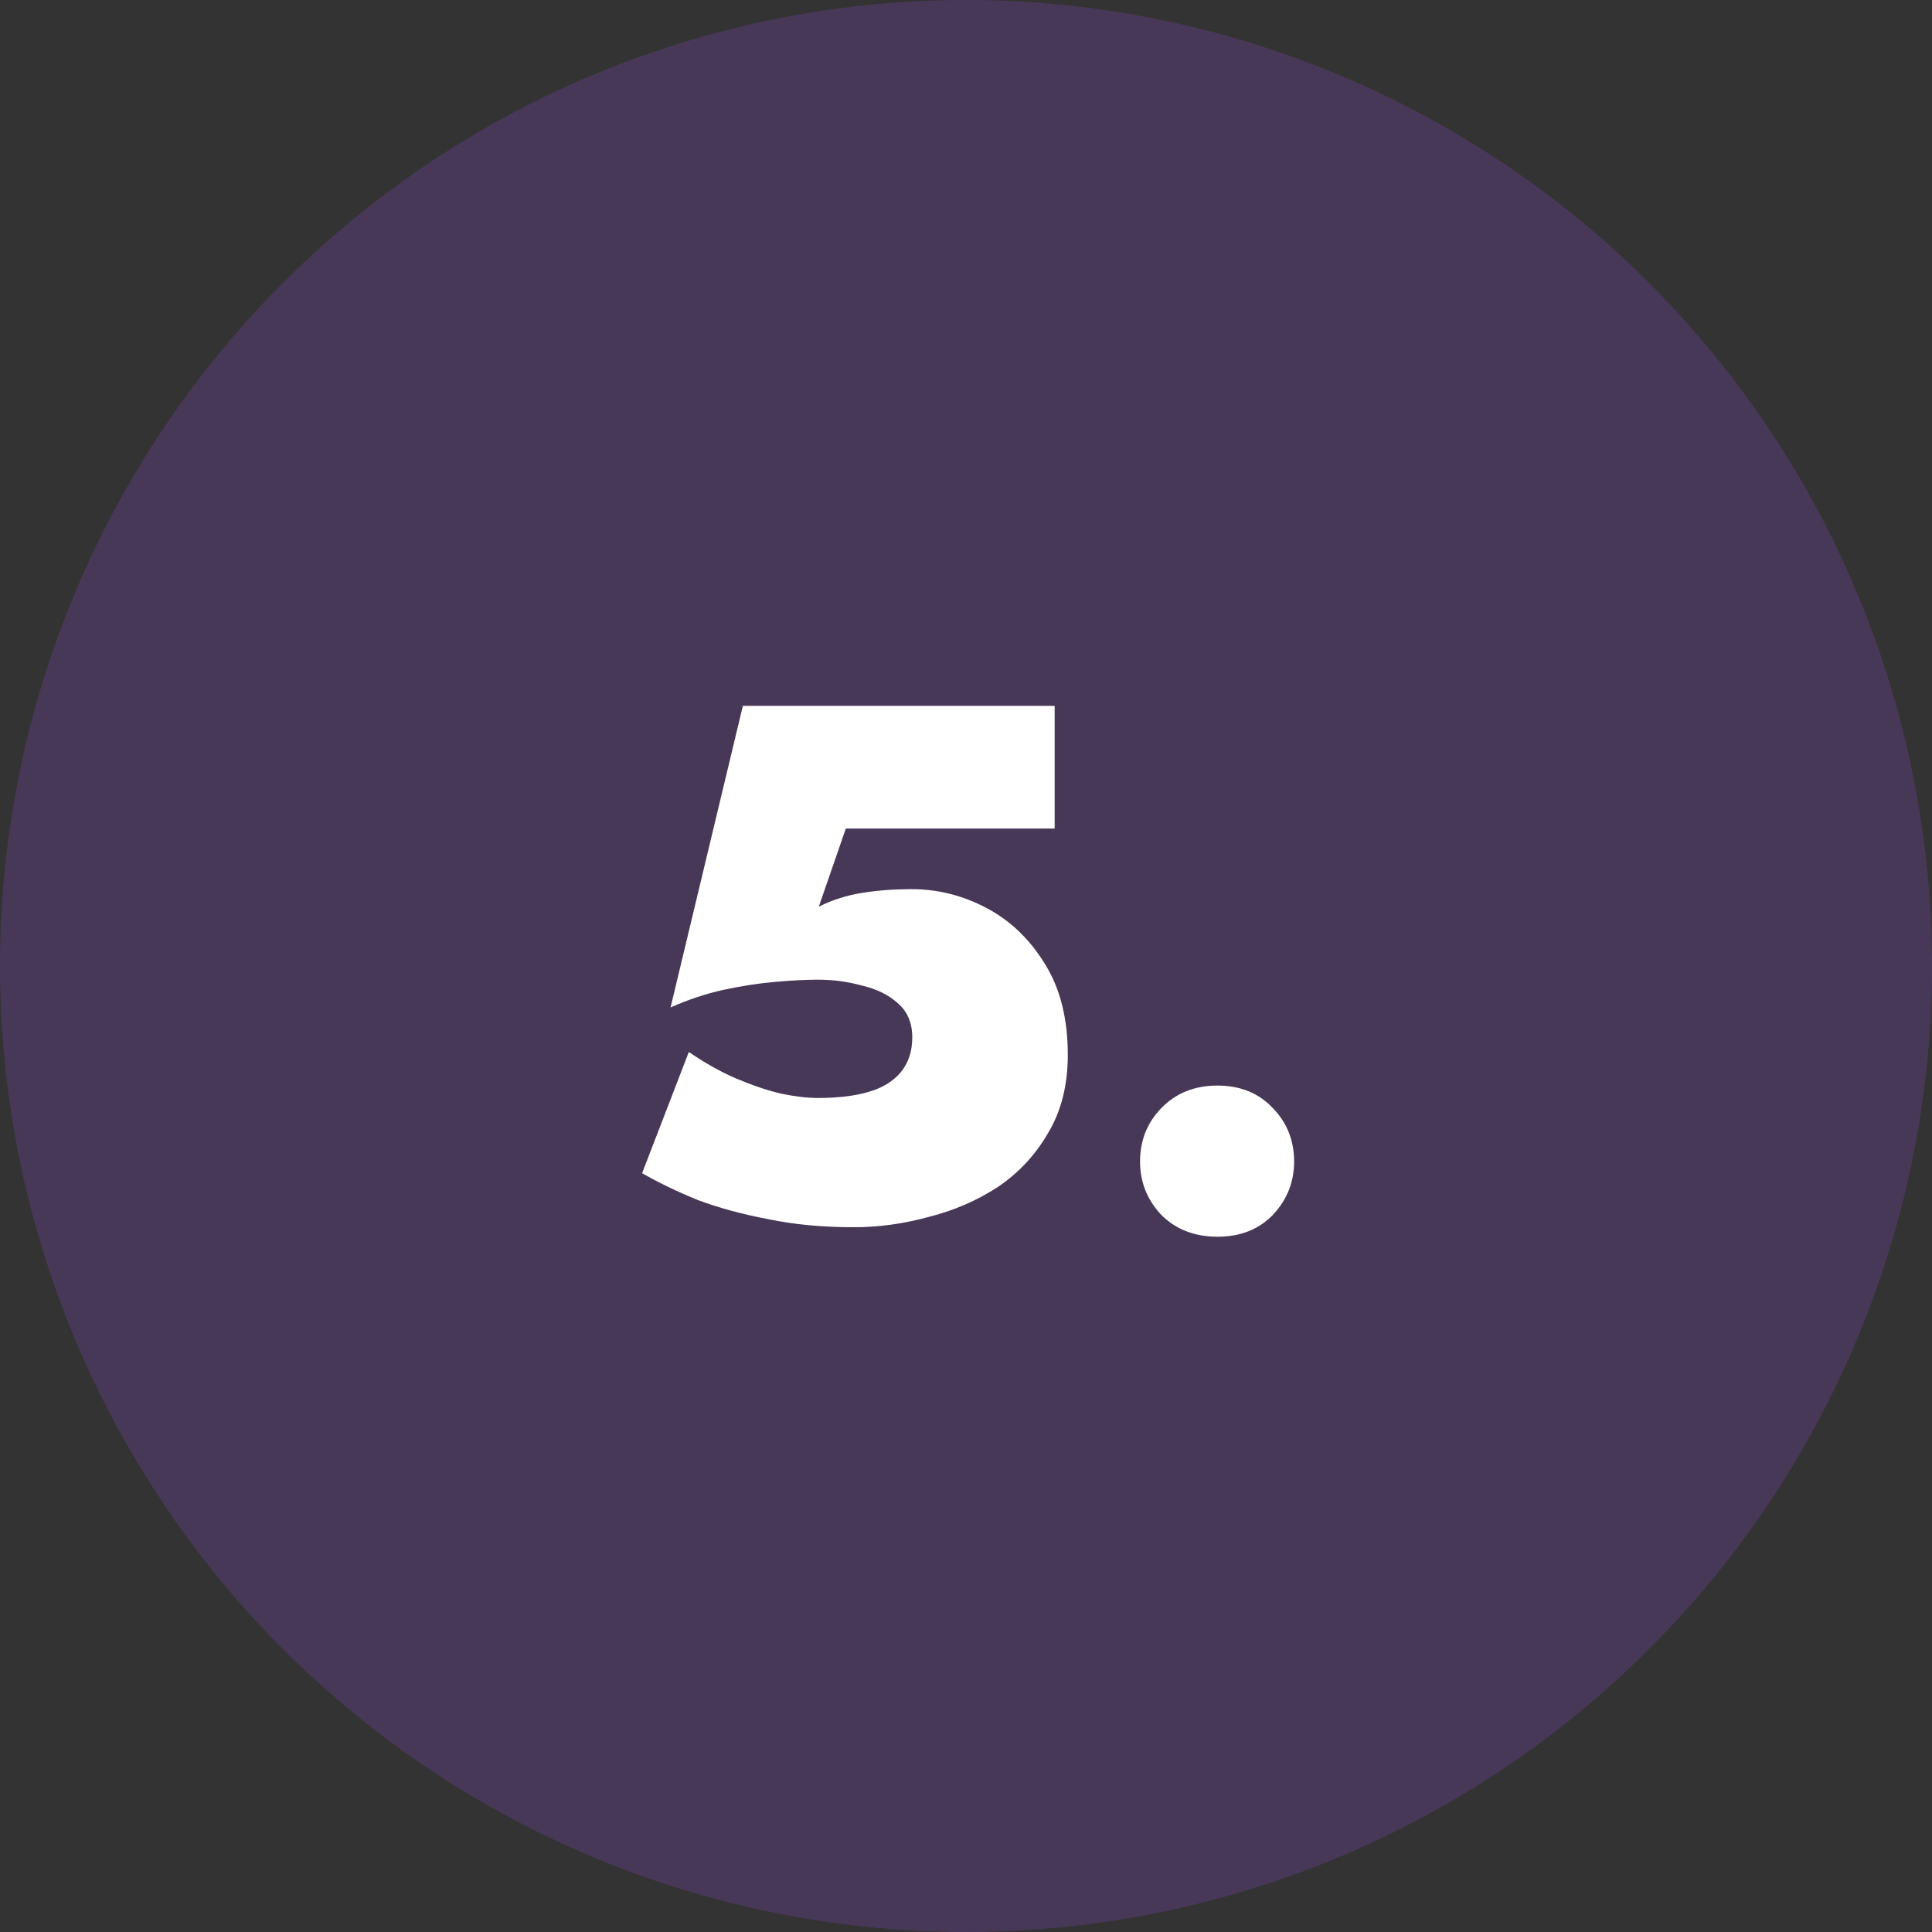 <svg width="127" height="127" viewBox="0 0 127 127" fill="none" xmlns="http://www.w3.org/2000/svg">
<rect x="0" y="0" width="127" height="127" fill="#333333" stroke="none"/>
<circle cx="63.5" cy="63.5" r="63.5" fill="#9E4DEF" fill-opacity="0.2"/>
<path d="M70.192 69.344C70.192 66.976 69.696 64.992 68.704 63.392C67.712 61.76 66.432 60.528 64.864 59.696C63.296 58.864 61.648 58.448 59.92 58.448C58.8 58.448 57.728 58.528 56.704 58.688C55.68 58.848 54.72 59.152 53.824 59.6L55.6 54.464H69.328V46.4H48.832L44.08 66.224C45.232 65.712 46.384 65.328 47.536 65.072C48.72 64.816 49.856 64.64 50.944 64.544C52.032 64.448 52.976 64.4 53.776 64.4C54.768 64.4 55.728 64.528 56.656 64.784C57.616 65.008 58.4 65.392 59.008 65.936C59.648 66.48 59.968 67.232 59.968 68.192C59.968 69.12 59.712 69.888 59.2 70.496C58.688 71.104 57.968 71.536 57.04 71.792C56.144 72.048 55.056 72.176 53.776 72.176C53.072 72.176 52.256 72.08 51.328 71.888C50.4 71.664 49.408 71.328 48.352 70.88C47.328 70.432 46.304 69.856 45.28 69.152L42.208 77.12C43.328 77.76 44.56 78.352 45.904 78.896C47.28 79.408 48.816 79.824 50.512 80.144C52.208 80.496 54.08 80.672 56.128 80.672C57.76 80.672 59.392 80.448 61.024 80C62.688 79.584 64.208 78.928 65.584 78.032C66.96 77.104 68.064 75.92 68.896 74.48C69.76 73.04 70.192 71.328 70.192 69.344ZM74.941 76.352C74.941 77.696 75.405 78.864 76.333 79.856C77.293 80.816 78.525 81.296 80.029 81.296C81.533 81.296 82.749 80.816 83.677 79.856C84.605 78.864 85.069 77.696 85.069 76.352C85.069 74.976 84.605 73.808 83.677 72.848C82.749 71.856 81.533 71.36 80.029 71.36C78.525 71.36 77.293 71.856 76.333 72.848C75.405 73.808 74.941 74.976 74.941 76.352Z" fill="white"/>
</svg>
